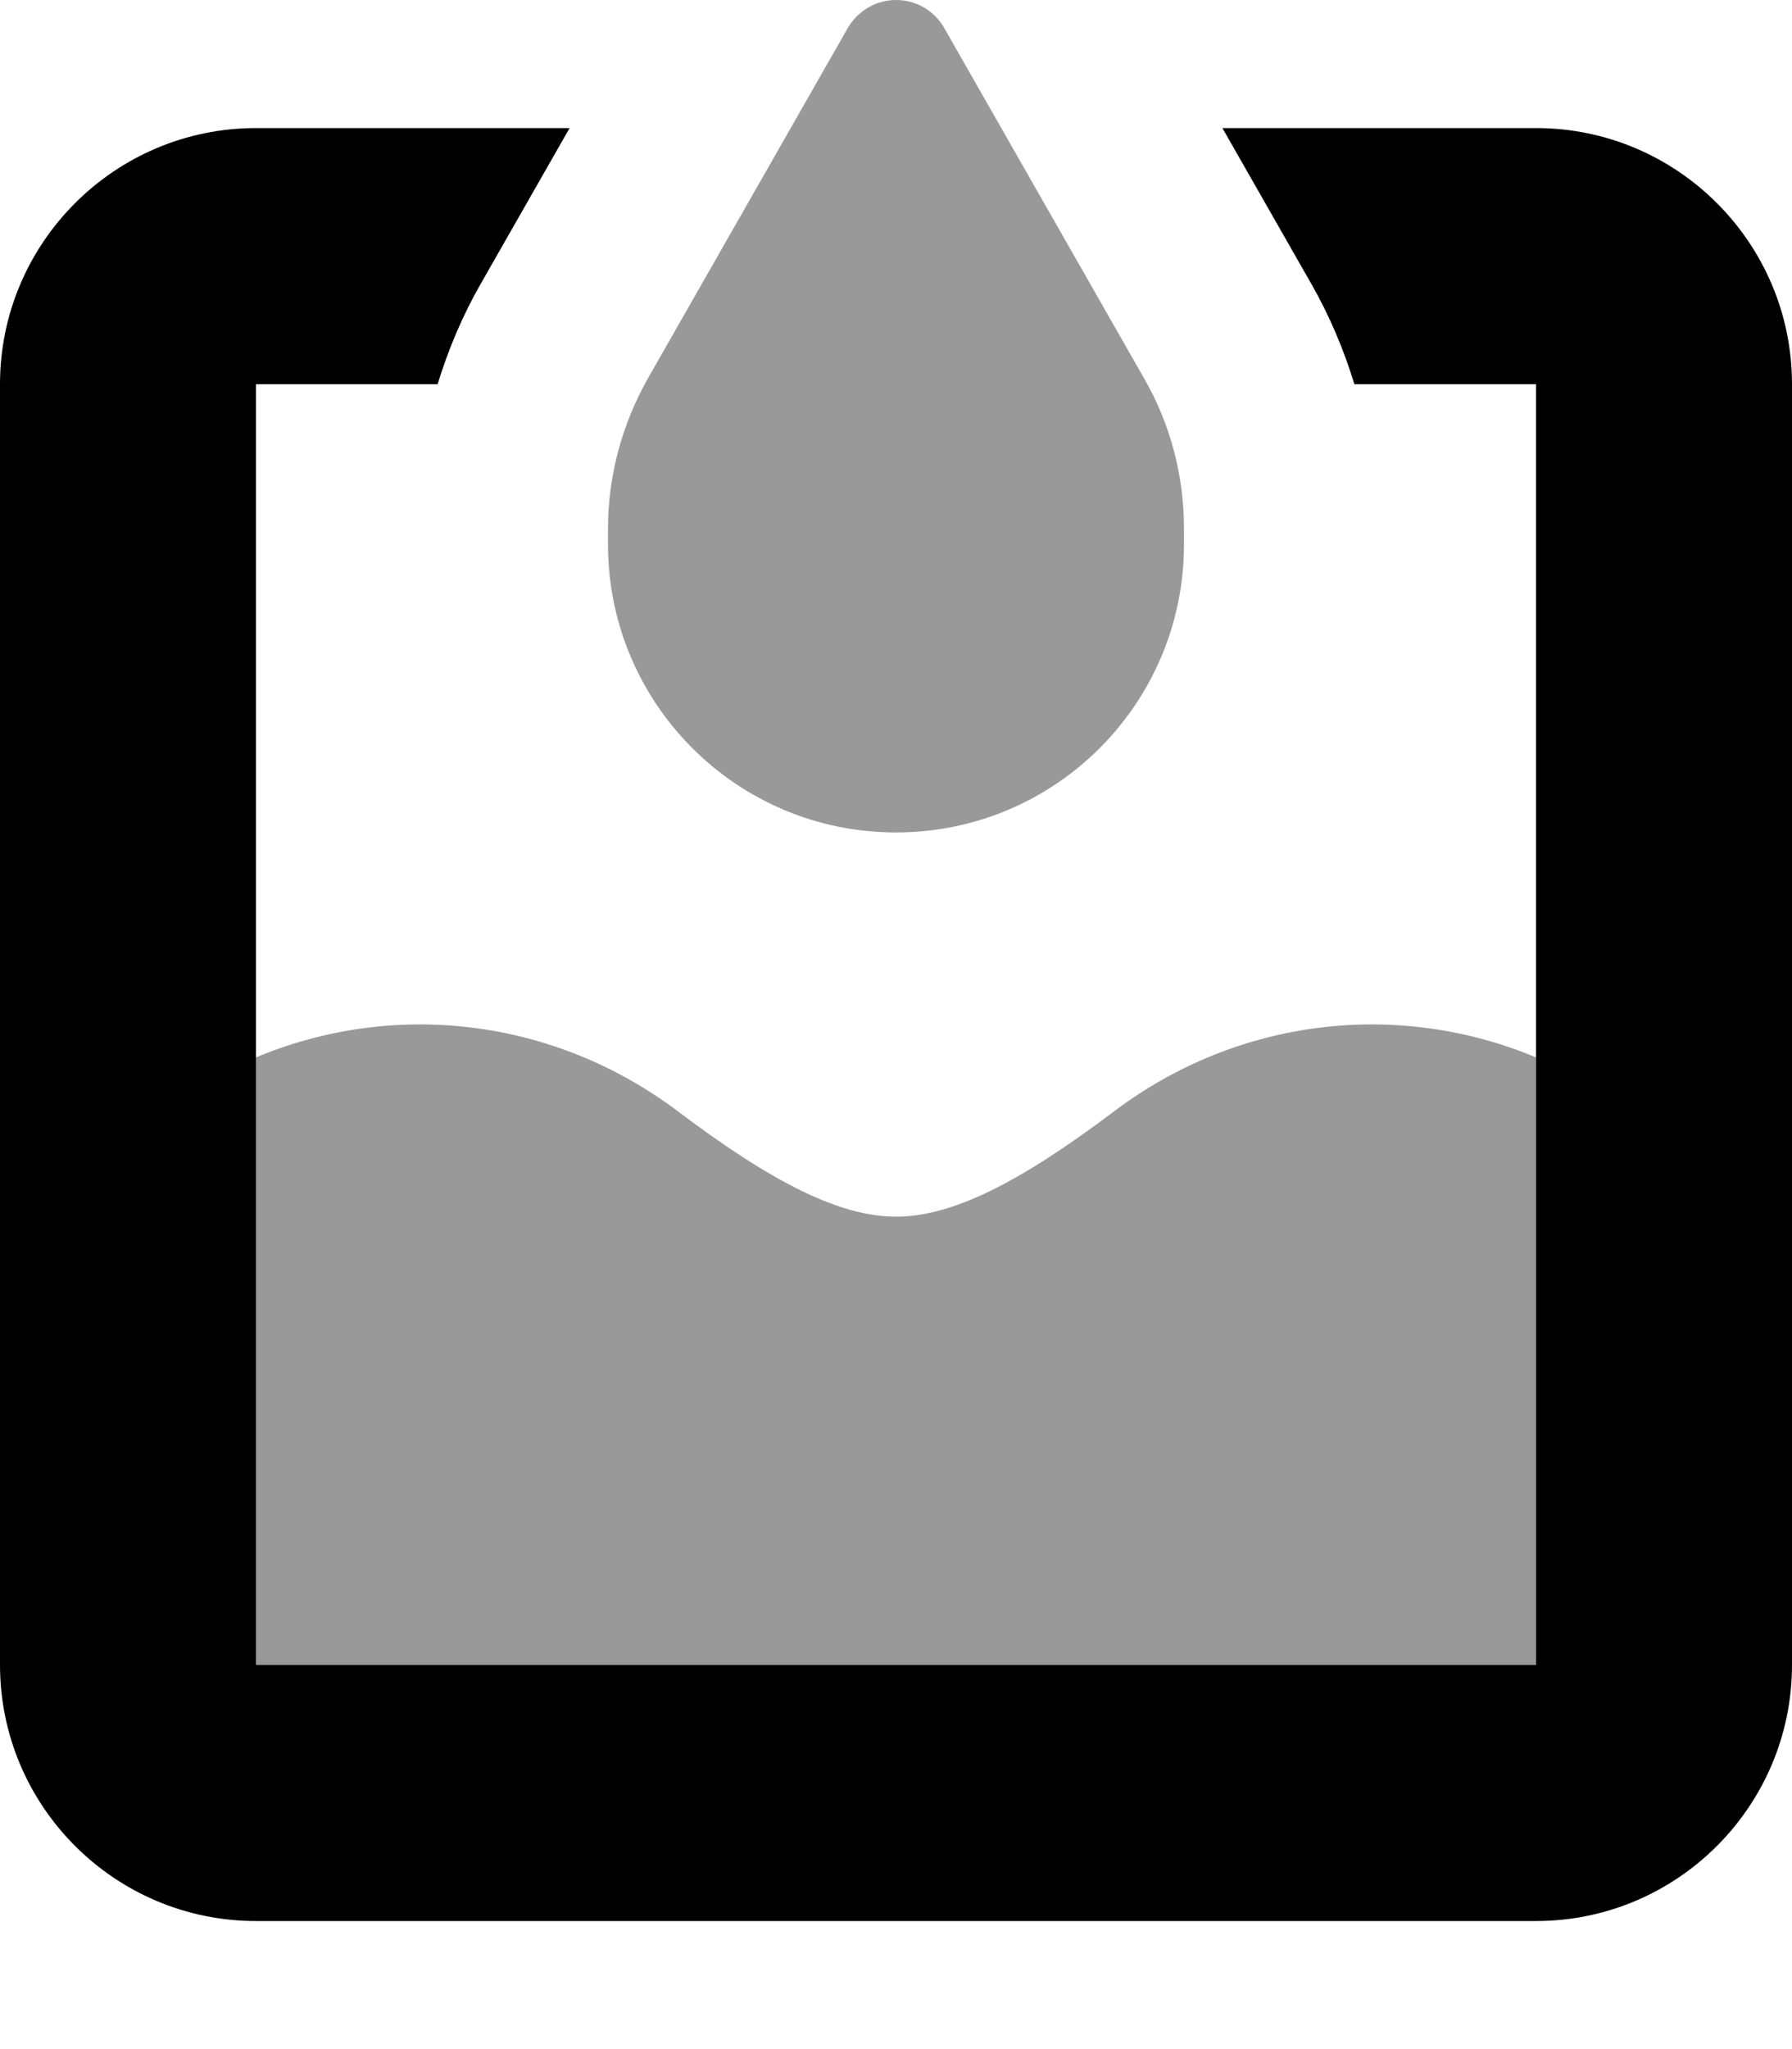 <svg xmlns="http://www.w3.org/2000/svg" viewBox="0 0 448 512"><!--! Font Awesome Pro 7.0.0 by @fontawesome - https://fontawesome.com License - https://fontawesome.com/license (Commercial License) Copyright 2025 Fonticons, Inc. --><path style="fill:currentColor;opacity:.4" d="M64 264.2l0 151.8 320 0 0-151.8c-34.5-14.4-74.5-9.9-105.5 13.5-24 18.1-40.7 26.3-54.5 26.3s-30.5-8.2-54.5-26.3c-31.1-23.4-71-27.9-105.5-13.5zm88-132.1l0 3.9c0 39.8 32.2 72 72 72s72-32.2 72-72l0-3.9c0-13.2-3.4-26.2-10-37.6L236 6.9c-2.5-4.3-7-6.9-12-6.9s-9.5 2.7-12 6.9L162 94.5c-6.5 11.5-10 24.4-10 37.6z"/><path style="fill:currentColor;opacity:1" d="M120.3 70.7c-4.6 8-8.2 16.5-10.9 25.3l-45.4 0 0 320 320 0 0-320-45.4 0c-2.7-8.8-6.3-17.3-10.9-25.3L305.6 32 384 32c35.3 0 64 28.7 64 64l0 320c0 35.3-28.7 64-64 64L64 480c-35.3 0-64-28.7-64-64L0 96C0 60.7 28.7 32 64 32l78.4 0-22.1 38.7z"/></svg>